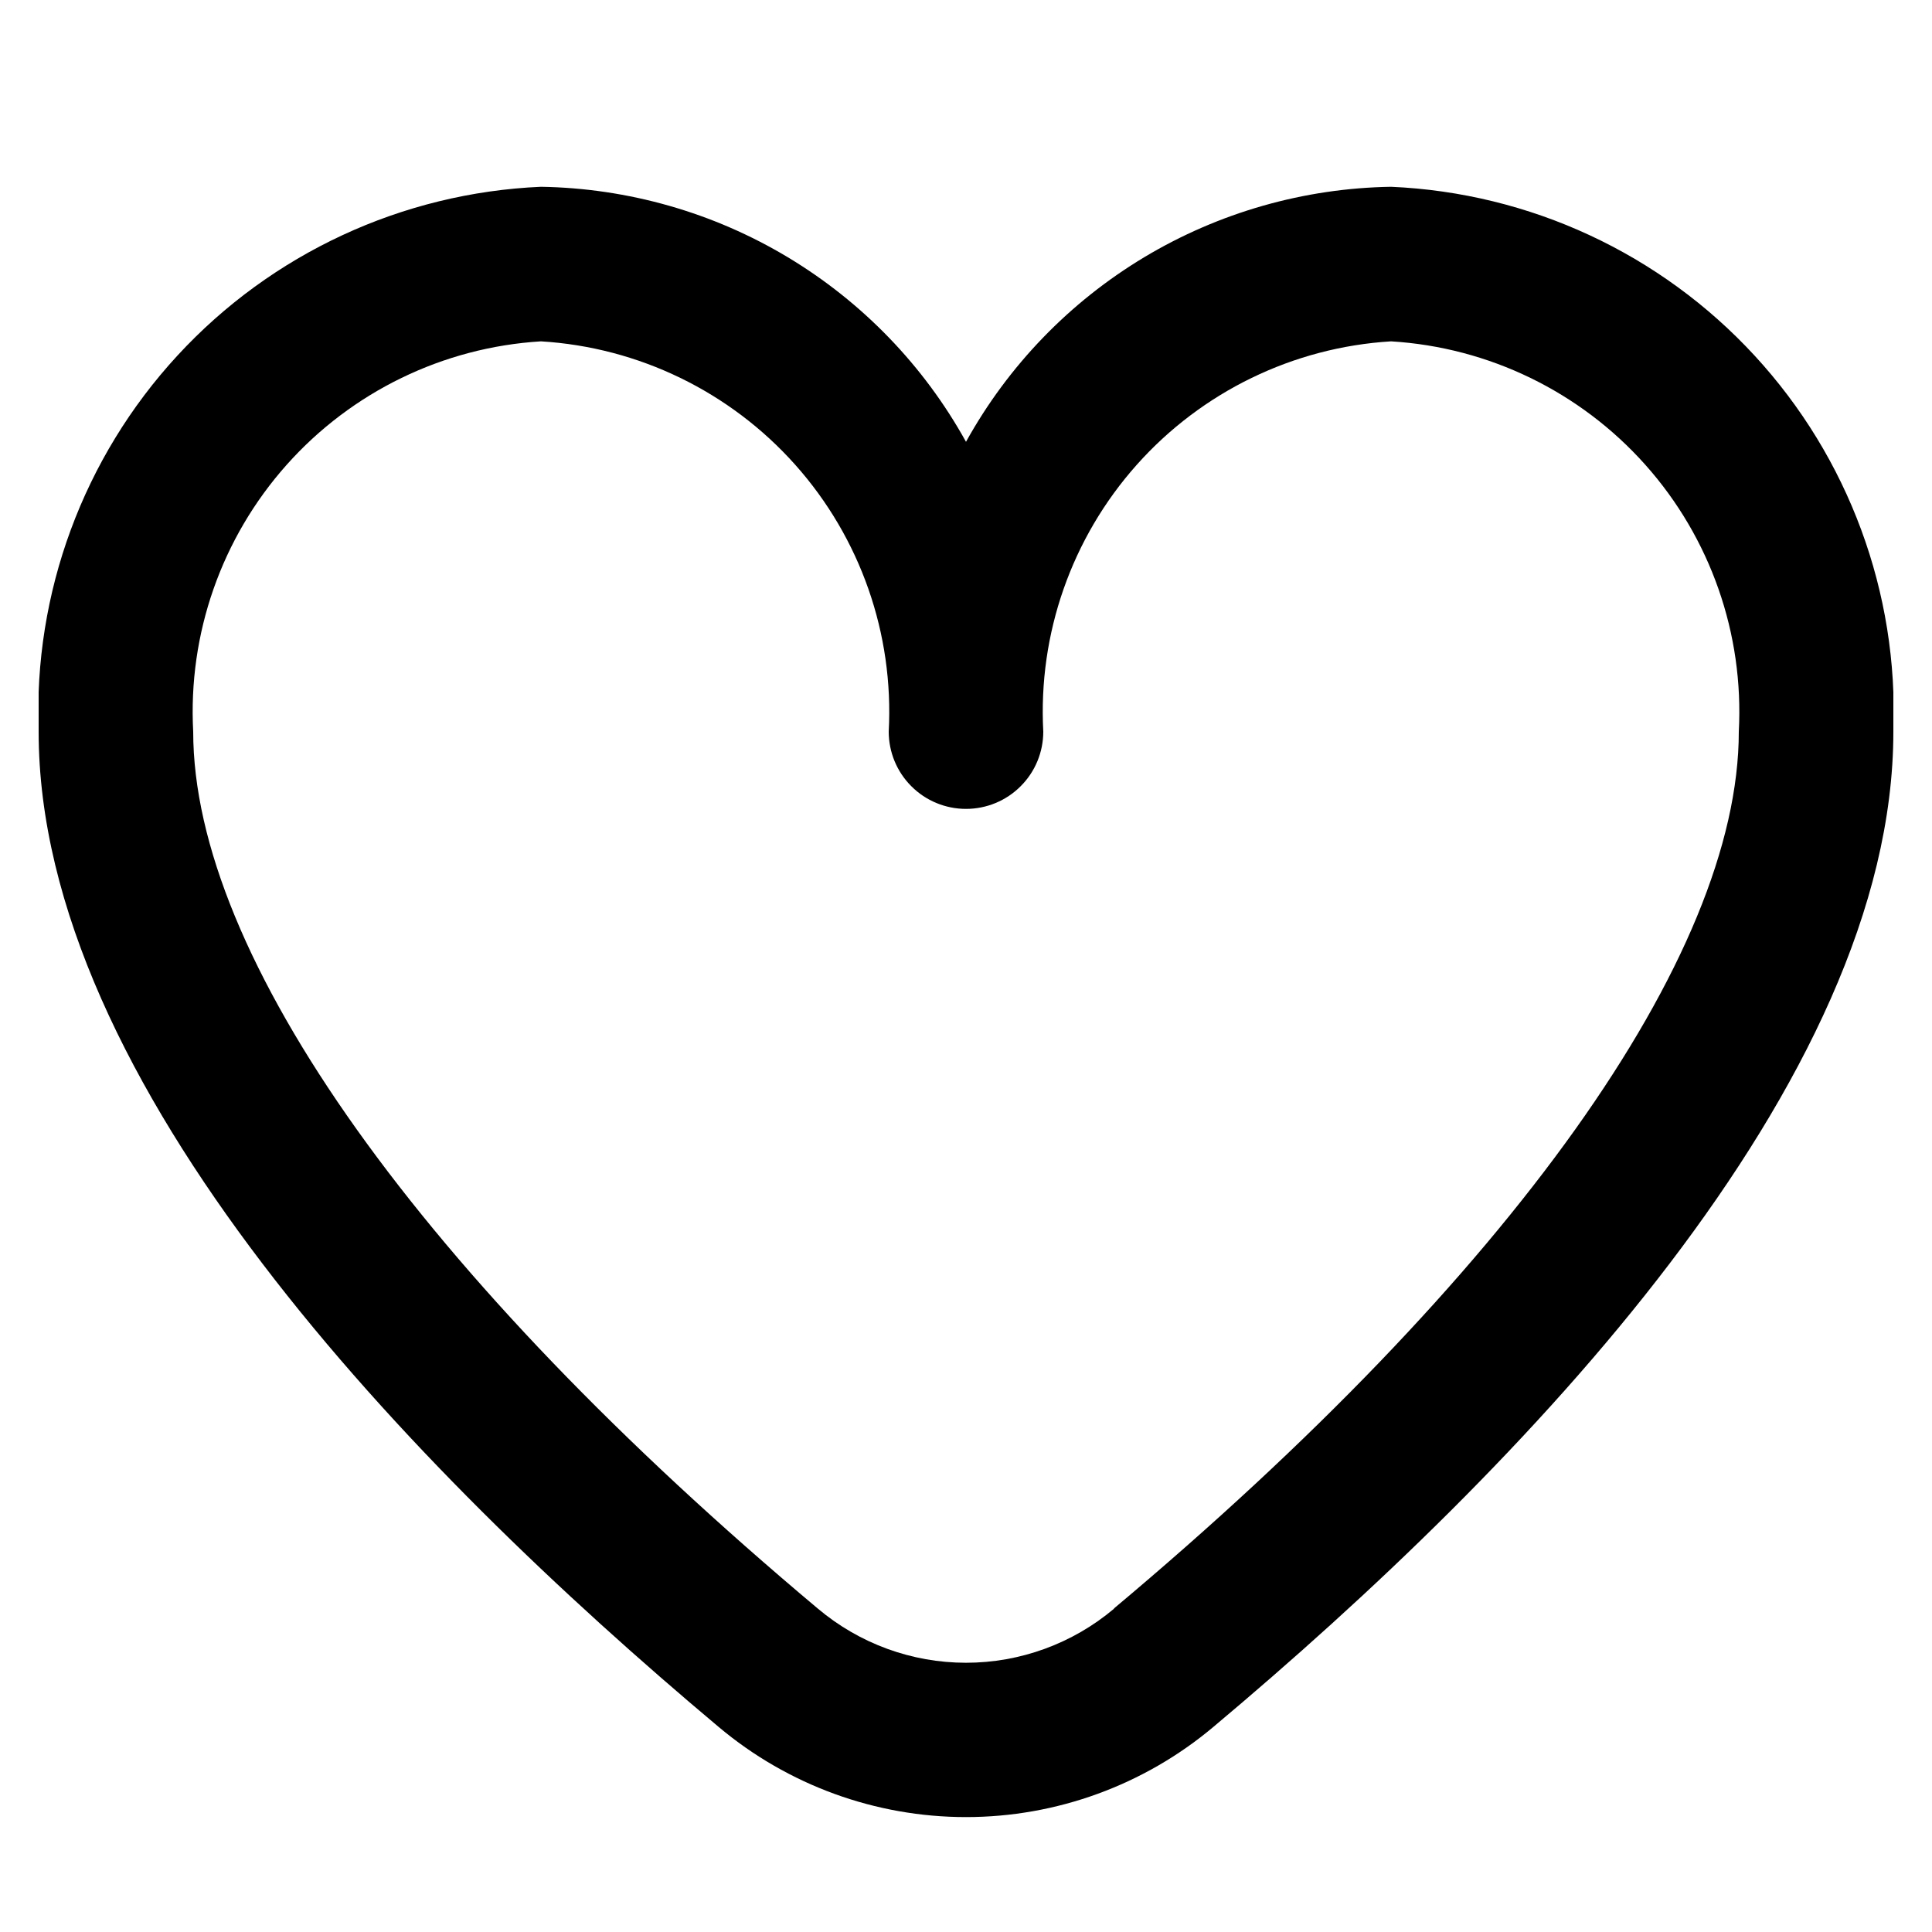 <svg width="25" height="25" viewBox="0 0 25 25" fill="none" xmlns="http://www.w3.org/2000/svg">
<g clip-path="url(#clip0_649_804)">
<path d="M18 2.417C16.874 2.435 15.773 2.749 14.807 3.328C13.841 3.908 13.045 4.732 12.5 5.717C11.955 4.732 11.159 3.908 10.193 3.328C9.228 2.749 8.126 2.435 7 2.417C5.205 2.495 3.514 3.28 2.296 4.601C1.078 5.922 0.432 7.672 0.5 9.467C0.5 14.014 5.286 18.98 9.3 22.347C10.196 23.1 11.329 23.513 12.5 23.513C13.671 23.513 14.804 23.1 15.7 22.347C19.714 18.98 24.5 14.014 24.5 9.467C24.568 7.672 23.922 5.922 22.704 4.601C21.486 3.28 19.795 2.495 18 2.417ZM14.415 20.817C13.879 21.268 13.201 21.516 12.5 21.516C11.799 21.516 11.121 21.268 10.585 20.817C5.447 16.506 2.5 12.37 2.5 9.467C2.432 8.202 2.866 6.961 3.709 6.015C4.552 5.069 5.735 4.494 7 4.417C8.265 4.494 9.448 5.069 10.291 6.015C11.134 6.961 11.568 8.202 11.5 9.467C11.5 9.732 11.605 9.987 11.793 10.174C11.98 10.362 12.235 10.467 12.5 10.467C12.765 10.467 13.02 10.362 13.207 10.174C13.395 9.987 13.5 9.732 13.5 9.467C13.432 8.202 13.866 6.961 14.709 6.015C15.552 5.069 16.735 4.494 18 4.417C19.265 4.494 20.448 5.069 21.291 6.015C22.134 6.961 22.568 8.202 22.5 9.467C22.5 12.37 19.553 16.506 14.415 20.813V20.817Z" fill="black"/>
</g>
<defs>
<clipPath id="clip0_649_804">
<rect width="24" height="24" fill="white" transform="translate(0.5 0.5)"/>
</clipPath>
</defs>
</svg>
